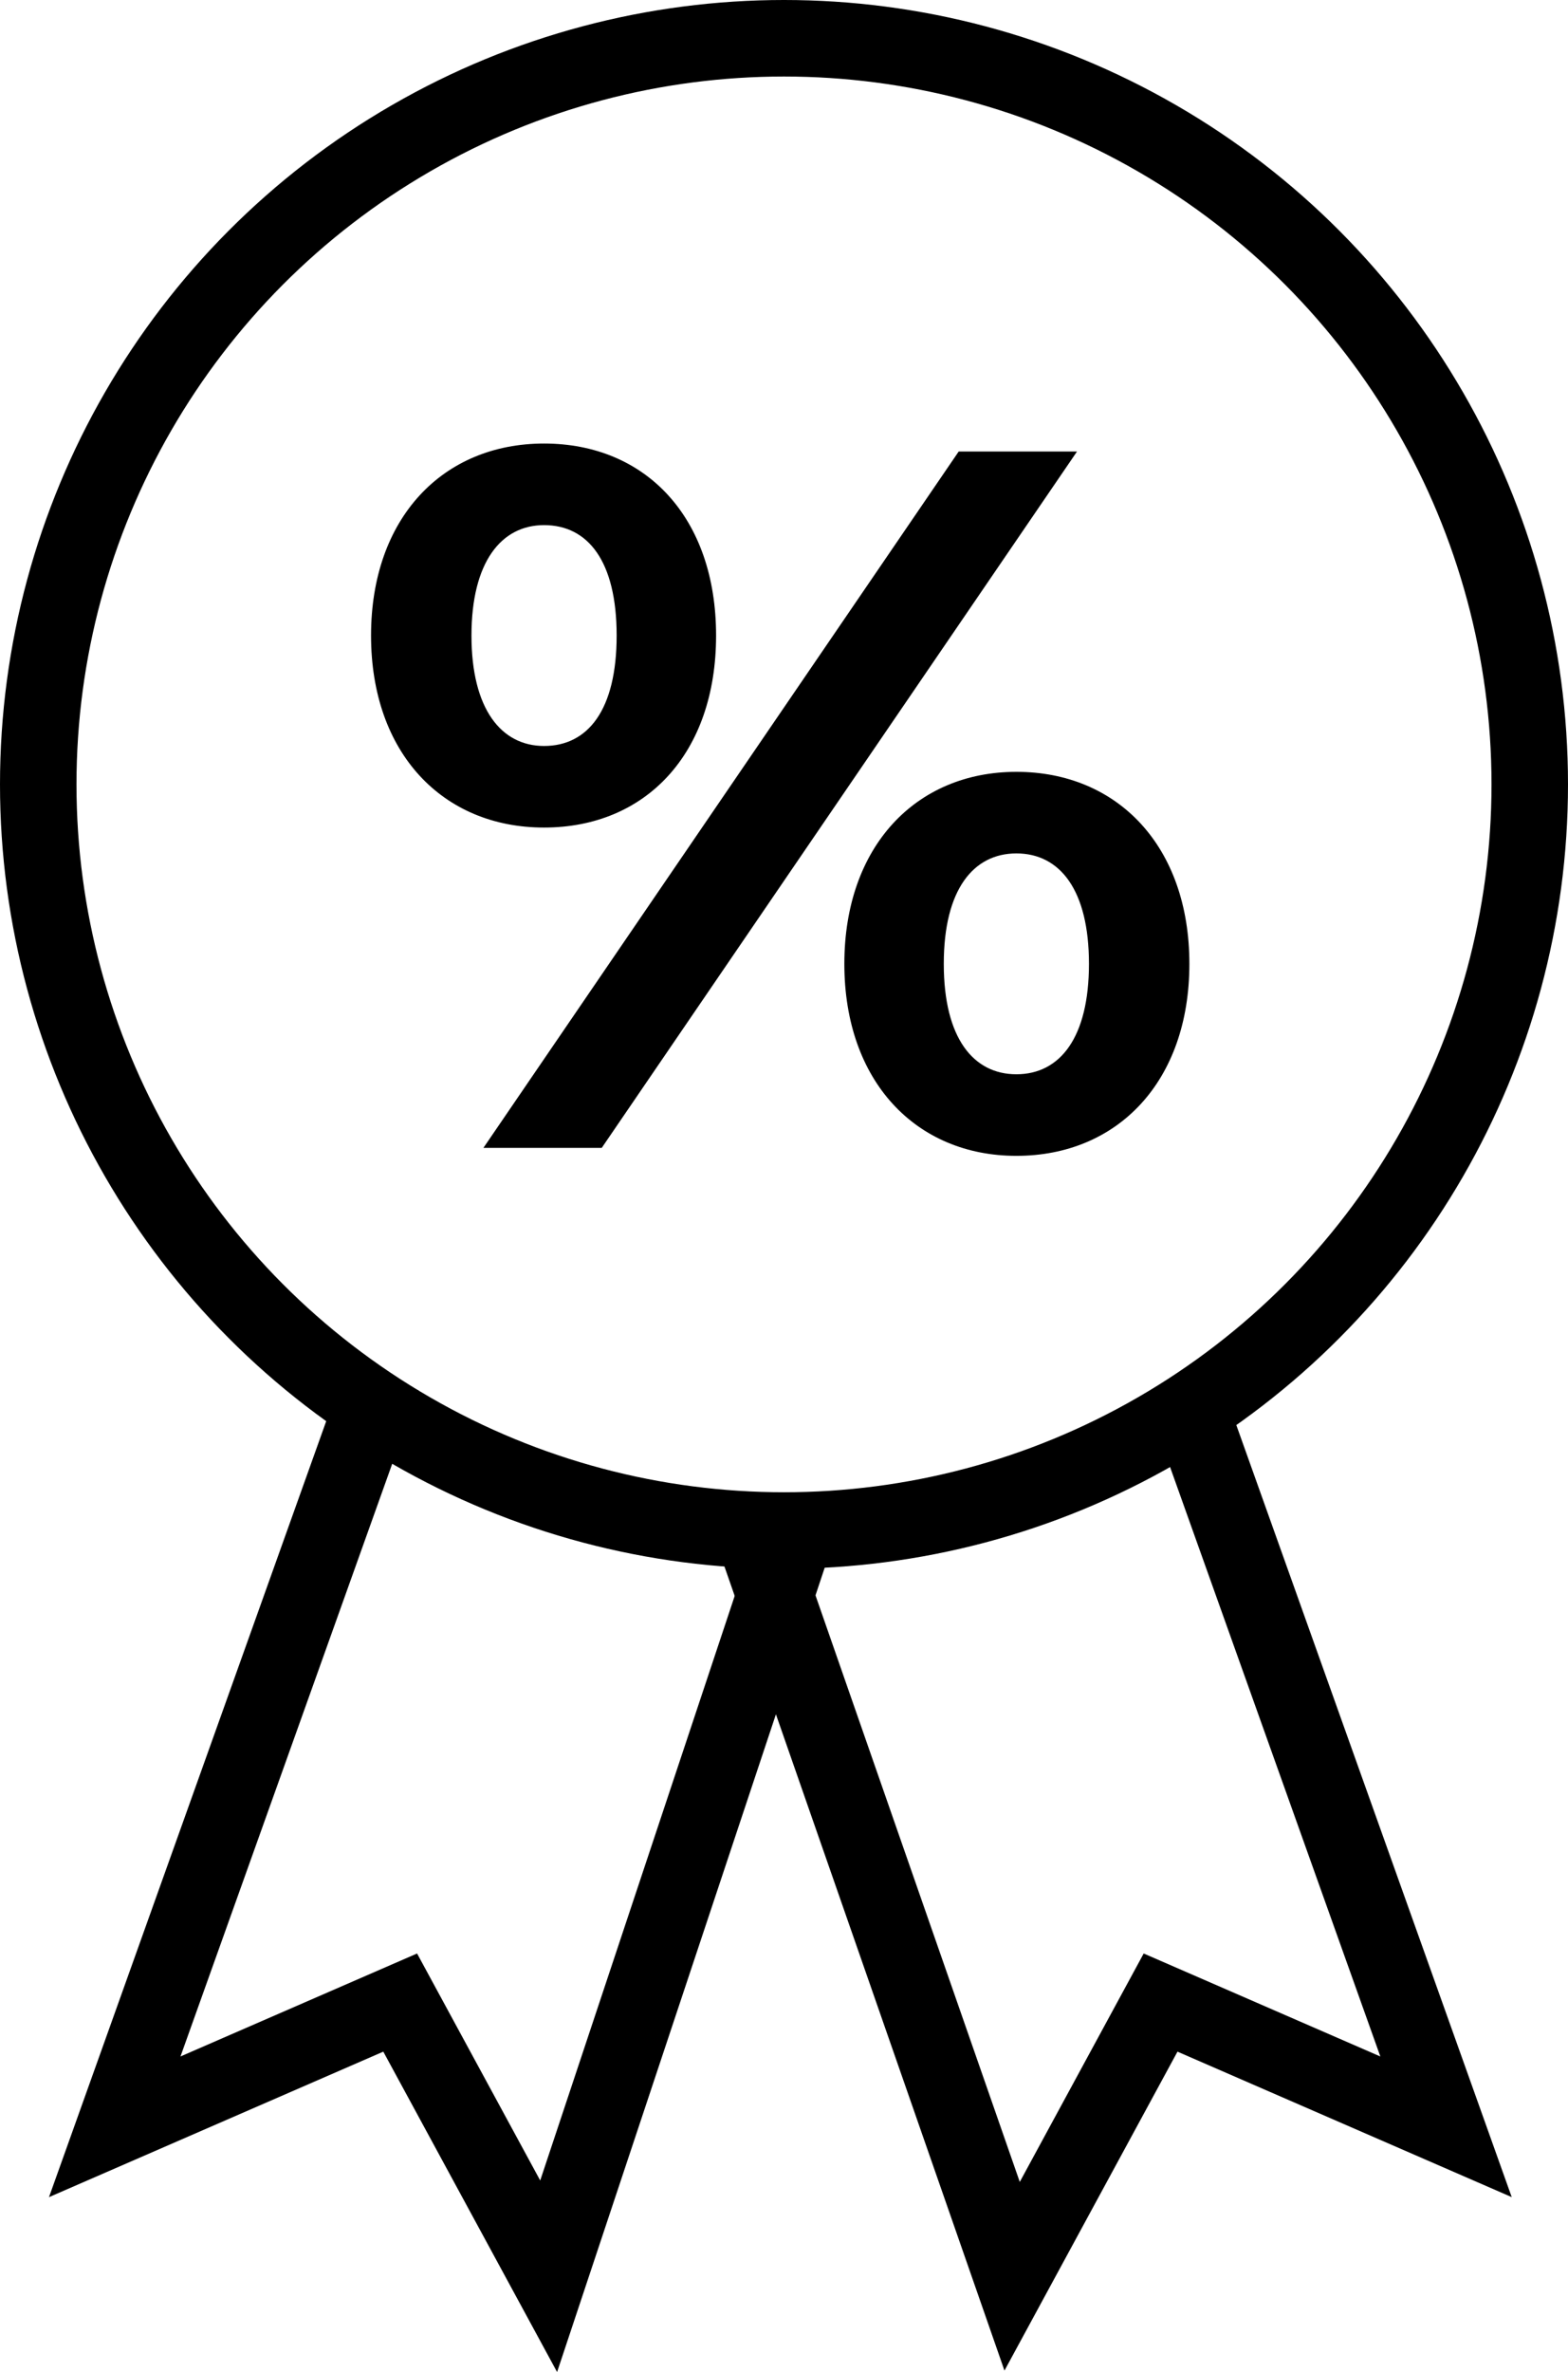 <svg width="41" height="62" viewBox="0 0 41 62" fill="none" xmlns="http://www.w3.org/2000/svg">
<circle cx="20.5" cy="20.5" r="19.5" stroke="black" stroke-width="2"/>
<path d="M10 36L3 55.584L10.464 52.337L14.346 59.49L21 39.5" stroke="black" stroke-width="2"/>
<path d="M31 36.5L37.811 55.584L30.347 52.337L26.465 59.49L19.5 39.5" stroke="black" stroke-width="2"/>
<path d="M14.226 21.628C11.574 21.628 9.702 19.678 9.702 16.61C9.702 13.542 11.574 11.592 14.226 11.592C16.878 11.592 18.724 13.516 18.724 16.61C18.724 19.704 16.878 21.628 14.226 21.628ZM12.64 30L25.068 11.8H28.162L15.734 30H12.64ZM14.226 19.496C15.37 19.496 16.124 18.56 16.124 16.61C16.124 14.66 15.37 13.724 14.226 13.724C13.108 13.724 12.328 14.686 12.328 16.61C12.328 18.534 13.108 19.496 14.226 19.496ZM26.576 30.208C23.95 30.208 22.078 28.258 22.078 25.19C22.078 22.122 23.95 20.172 26.576 20.172C29.228 20.172 31.1 22.122 31.1 25.19C31.1 28.258 29.228 30.208 26.576 30.208ZM26.576 28.076C27.72 28.076 28.474 27.114 28.474 25.19C28.474 23.266 27.72 22.304 26.576 22.304C25.458 22.304 24.678 23.24 24.678 25.19C24.678 27.14 25.458 28.076 26.576 28.076Z" fill="black"/>
</svg>
